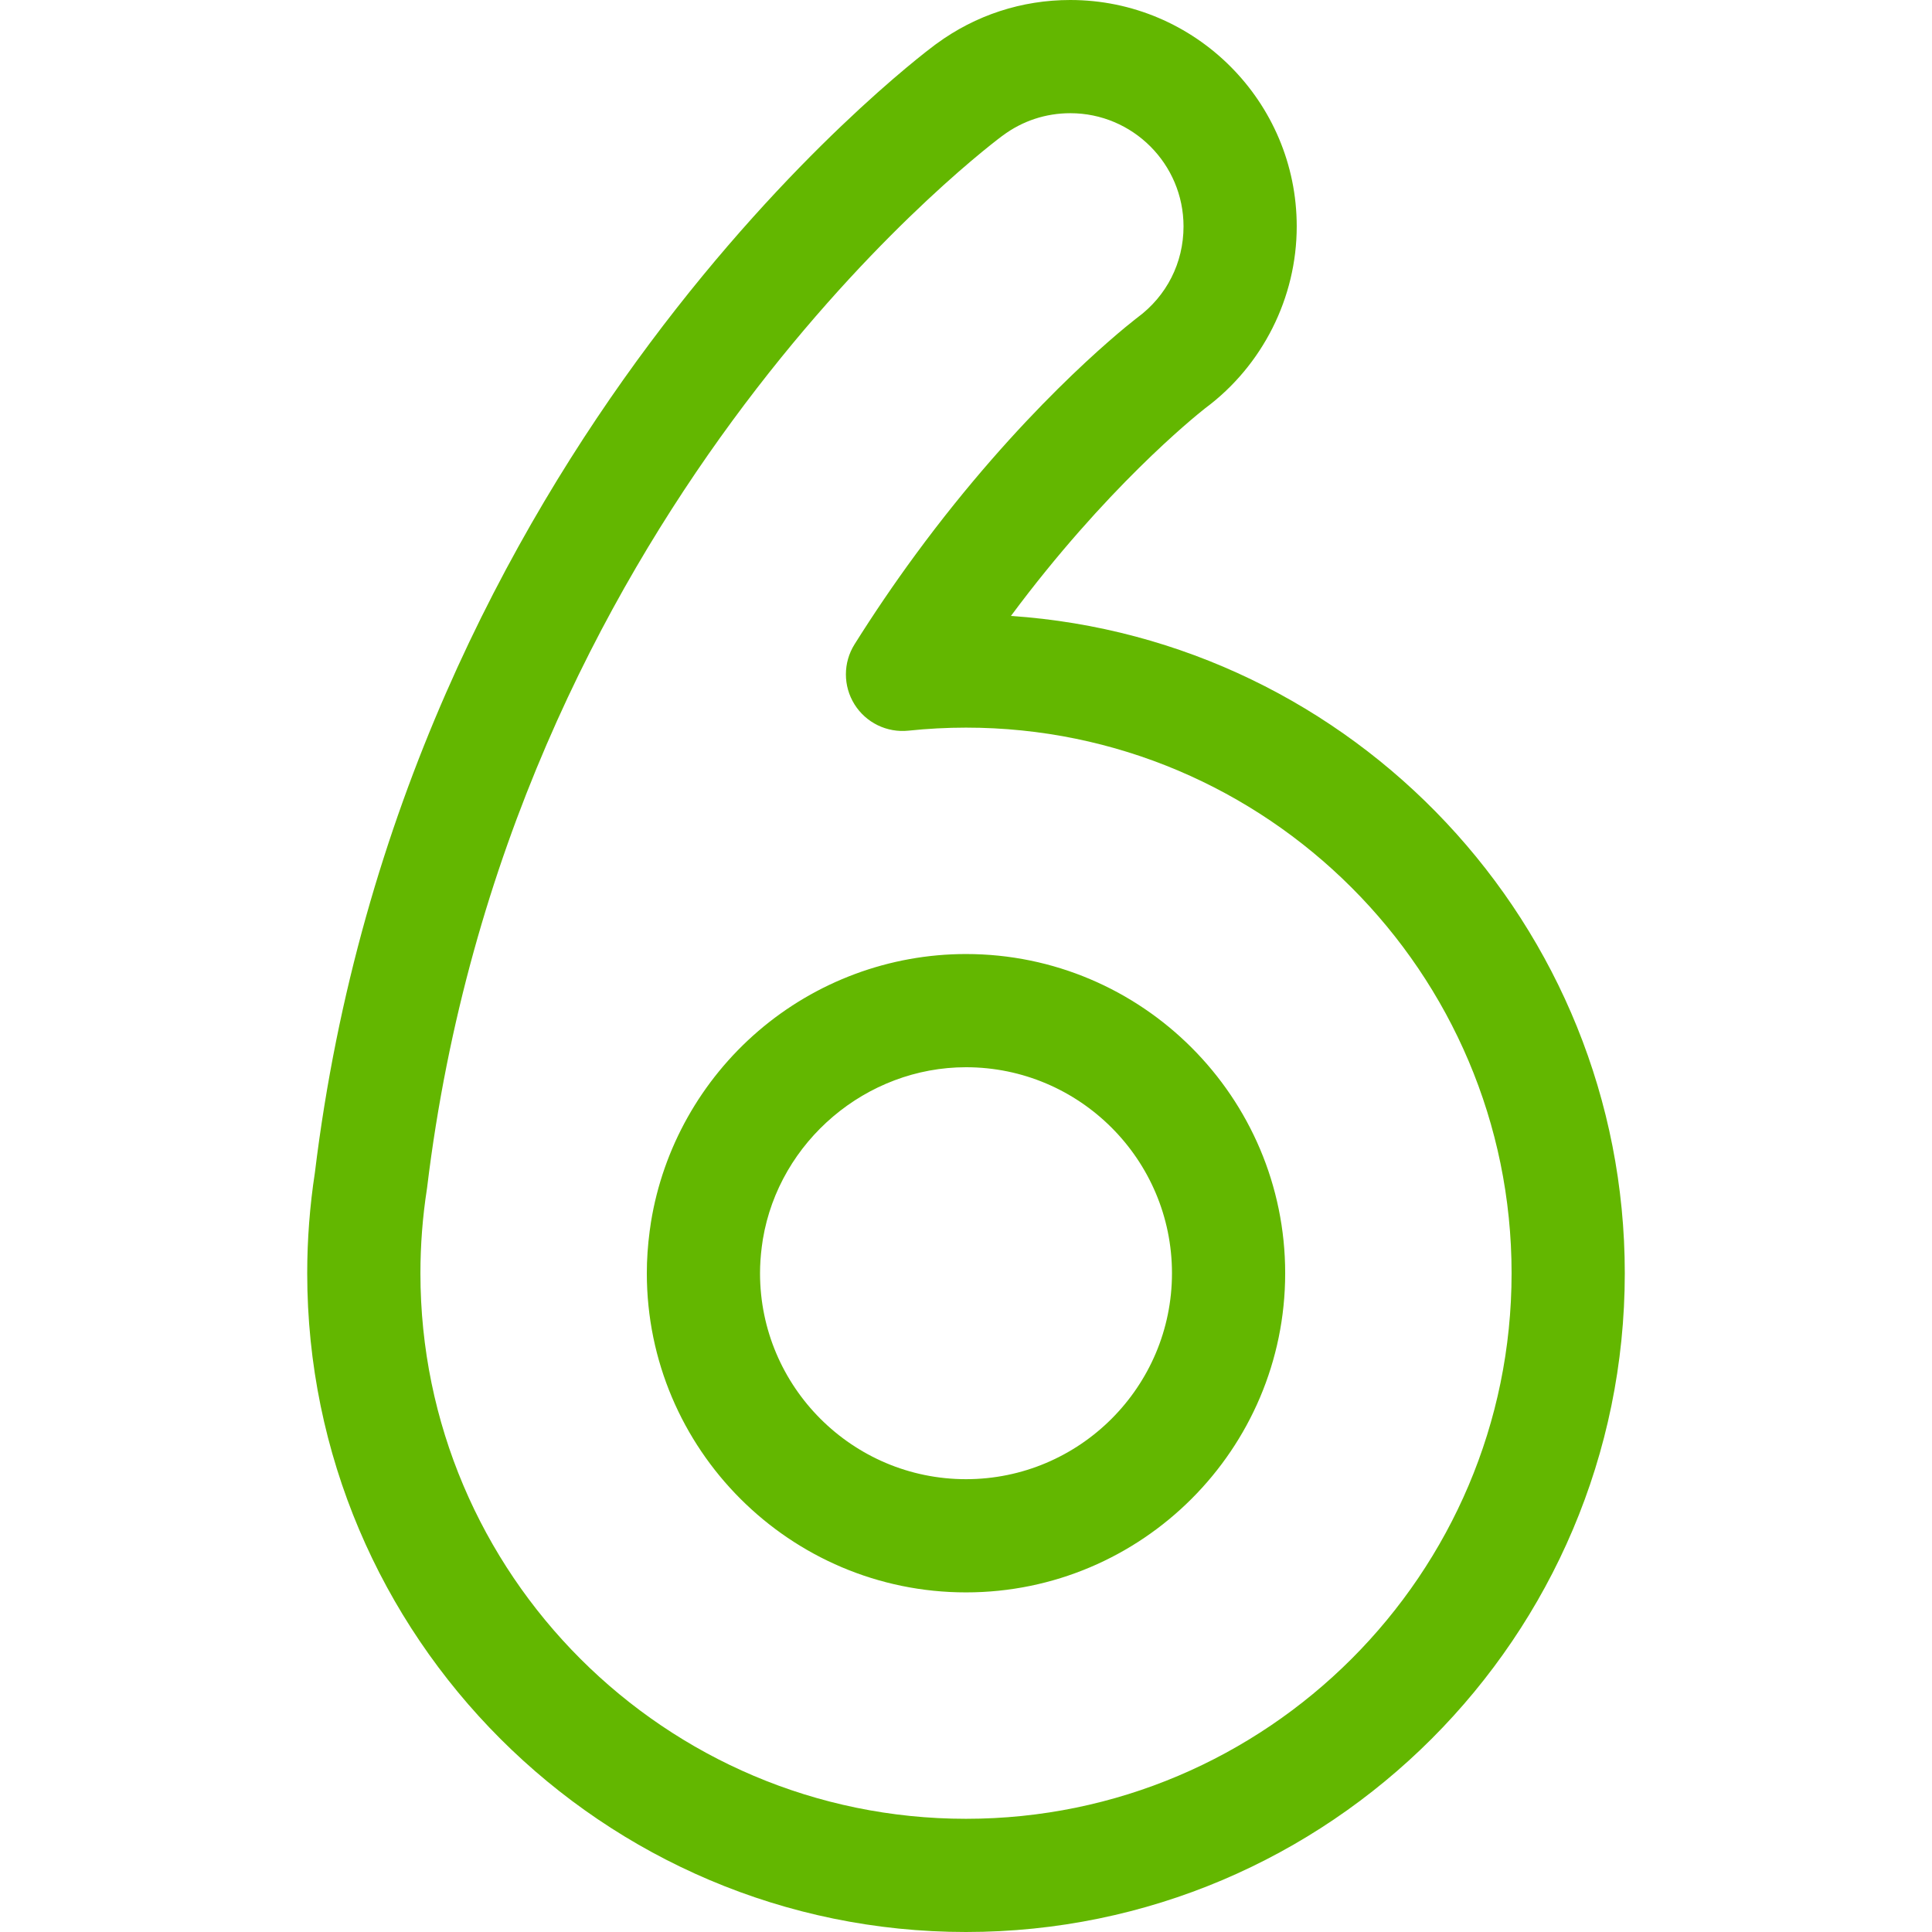 <svg xmlns="http://www.w3.org/2000/svg" version="1.1" xmlns:xlink="http://www.w3.org/1999/xlink" xmlns:svgjs="http://svgjs.com/svgjs" width="512" height="512" x="0" y="0" viewBox="0 0 512 512" style="enable-background:new 0 0 512 512" xml:space="preserve" class=""><g><g><path d="m256 512c-96.267 0-174.585-78.319-174.585-174.586 0-8.896.683-17.849 2.029-26.612 23.39-192.072 158.626-294.67 164.374-298.945.126-.094.253-.185.382-.274 10.337-7.58 22.579-11.583 35.436-11.583 33.094 0 60.01 26.916 60.01 60 0 18.896-9.055 36.885-24.234 48.17-3.271 2.576-26.5 21.395-51.503 55.06 90.735 6.141 162.677 81.919 162.677 174.185 0 96.266-78.32 174.585-174.586 174.585zm9.42-475.846c-8.588 6.474-130.762 101.472-152.224 278.504-.02.165-.043.33-.068.494-1.137 7.327-1.713 14.816-1.713 22.262-.001 79.725 64.86 144.586 144.585 144.586s144.586-64.861 144.586-144.586-64.862-144.586-144.586-144.586c-5.052 0-10.185.271-15.258.805-5.708.593-11.26-2.11-14.298-6.981-3.037-4.871-3.028-11.049.024-15.911 5.068-8.074 10.485-16.047 16.1-23.695 27.647-37.656 53.583-58.766 58.501-62.615.114-.089.229-.177.346-.263 7.774-5.729 12.232-14.537 12.232-24.167 0-16.542-13.458-30-30-30-6.52 0-12.709 2.049-17.909 5.924-.105.077-.212.154-.318.229zm-9.42 385.846c-46.641 0-84.585-37.945-84.585-84.586 0-3.632.255-7.393.758-11.18.022-.164.046-.328.074-.491.072-.436.133-.874.187-1.316.023-.191.051-.383.082-.573 3.175-19.602 13.266-37.569 28.413-50.593 15.325-13.176 34.883-20.433 55.072-20.433 46.641 0 84.586 37.945 84.586 84.586s-37.947 84.586-84.587 84.586zm-54.117-91.604c-.311 2.409-.469 4.769-.469 7.018 0 30.099 24.487 54.586 54.586 54.586s54.586-24.487 54.586-54.586-24.488-54.586-54.586-54.586c-26.396 0-49.492 19.572-53.83 45.571-.085.67-.18 1.335-.287 1.997z" fill="#63B700" data-original="#000000" class=""></path></g></g></svg>
